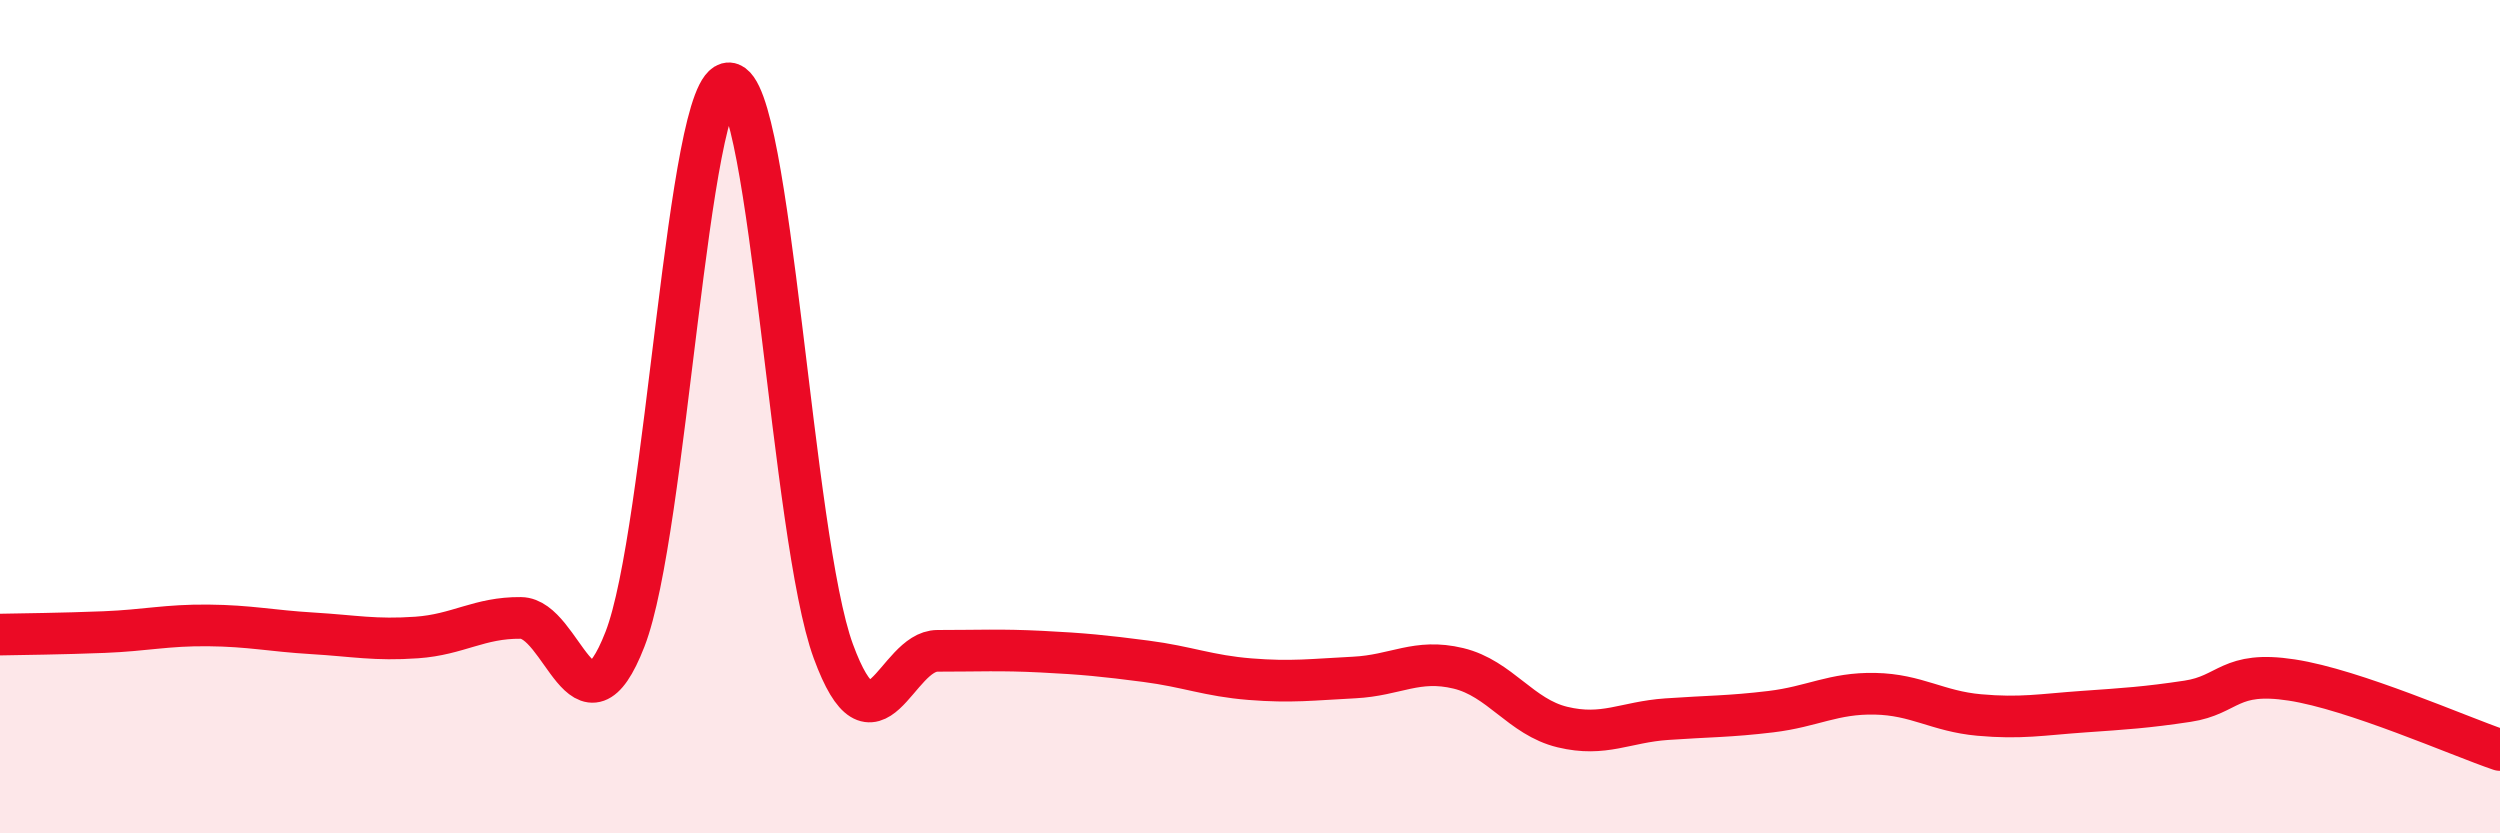 
    <svg width="60" height="20" viewBox="0 0 60 20" xmlns="http://www.w3.org/2000/svg">
      <path
        d="M 0,15.23 C 0.5,15.22 1.5,15.21 2.5,15.17 C 3.5,15.13 4,15 5,15.01 C 6,15.02 6.5,15.14 7.5,15.2 C 8.5,15.26 9,15.37 10,15.3 C 11,15.23 11.5,14.82 12.5,14.83 C 13.5,14.84 14,17.91 15,15.34 C 16,12.77 16.5,1.94 17.5,2 C 18.5,2.06 19,12.91 20,15.63 C 21,18.35 21.5,15.62 22.5,15.62 C 23.5,15.62 24,15.59 25,15.64 C 26,15.69 26.5,15.74 27.5,15.87 C 28.5,16 29,16.22 30,16.3 C 31,16.38 31.5,16.31 32.5,16.26 C 33.5,16.21 34,15.8 35,16.04 C 36,16.28 36.5,17.21 37.5,17.45 C 38.5,17.69 39,17.33 40,17.26 C 41,17.19 41.5,17.2 42.5,17.08 C 43.5,16.96 44,16.63 45,16.65 C 46,16.67 46.5,17.07 47.5,17.16 C 48.5,17.25 49,17.15 50,17.08 C 51,17.01 51.5,16.98 52.5,16.83 C 53.5,16.68 53.5,16.09 55,16.32 C 56.5,16.55 59,17.66 60,18L60 20L0 20Z"
        fill="#EB0A25"
        opacity="0.1"
        stroke-linecap="round"
        stroke-linejoin="round"
      />
      <path
        d="M 0,15.23 C 0.5,15.22 1.5,15.21 2.5,15.17 C 3.5,15.13 4,15 5,15.01 C 6,15.02 6.5,15.14 7.5,15.2 C 8.5,15.26 9,15.37 10,15.3 C 11,15.23 11.5,14.82 12.5,14.83 C 13.5,14.84 14,17.91 15,15.34 C 16,12.77 16.5,1.94 17.5,2 C 18.5,2.06 19,12.91 20,15.63 C 21,18.35 21.5,15.62 22.5,15.62 C 23.5,15.62 24,15.59 25,15.64 C 26,15.69 26.5,15.74 27.5,15.87 C 28.5,16 29,16.22 30,16.3 C 31,16.38 31.5,16.31 32.5,16.26 C 33.5,16.21 34,15.8 35,16.04 C 36,16.28 36.5,17.21 37.5,17.45 C 38.5,17.69 39,17.33 40,17.26 C 41,17.19 41.5,17.2 42.5,17.08 C 43.5,16.96 44,16.63 45,16.65 C 46,16.67 46.5,17.07 47.5,17.16 C 48.5,17.25 49,17.15 50,17.08 C 51,17.01 51.5,16.98 52.5,16.83 C 53.5,16.68 53.5,16.09 55,16.32 C 56.5,16.55 59,17.66 60,18"
        stroke="#EB0A25"
        stroke-width="1"
        fill="none"
        stroke-linecap="round"
        stroke-linejoin="round"
      />
    </svg>
  